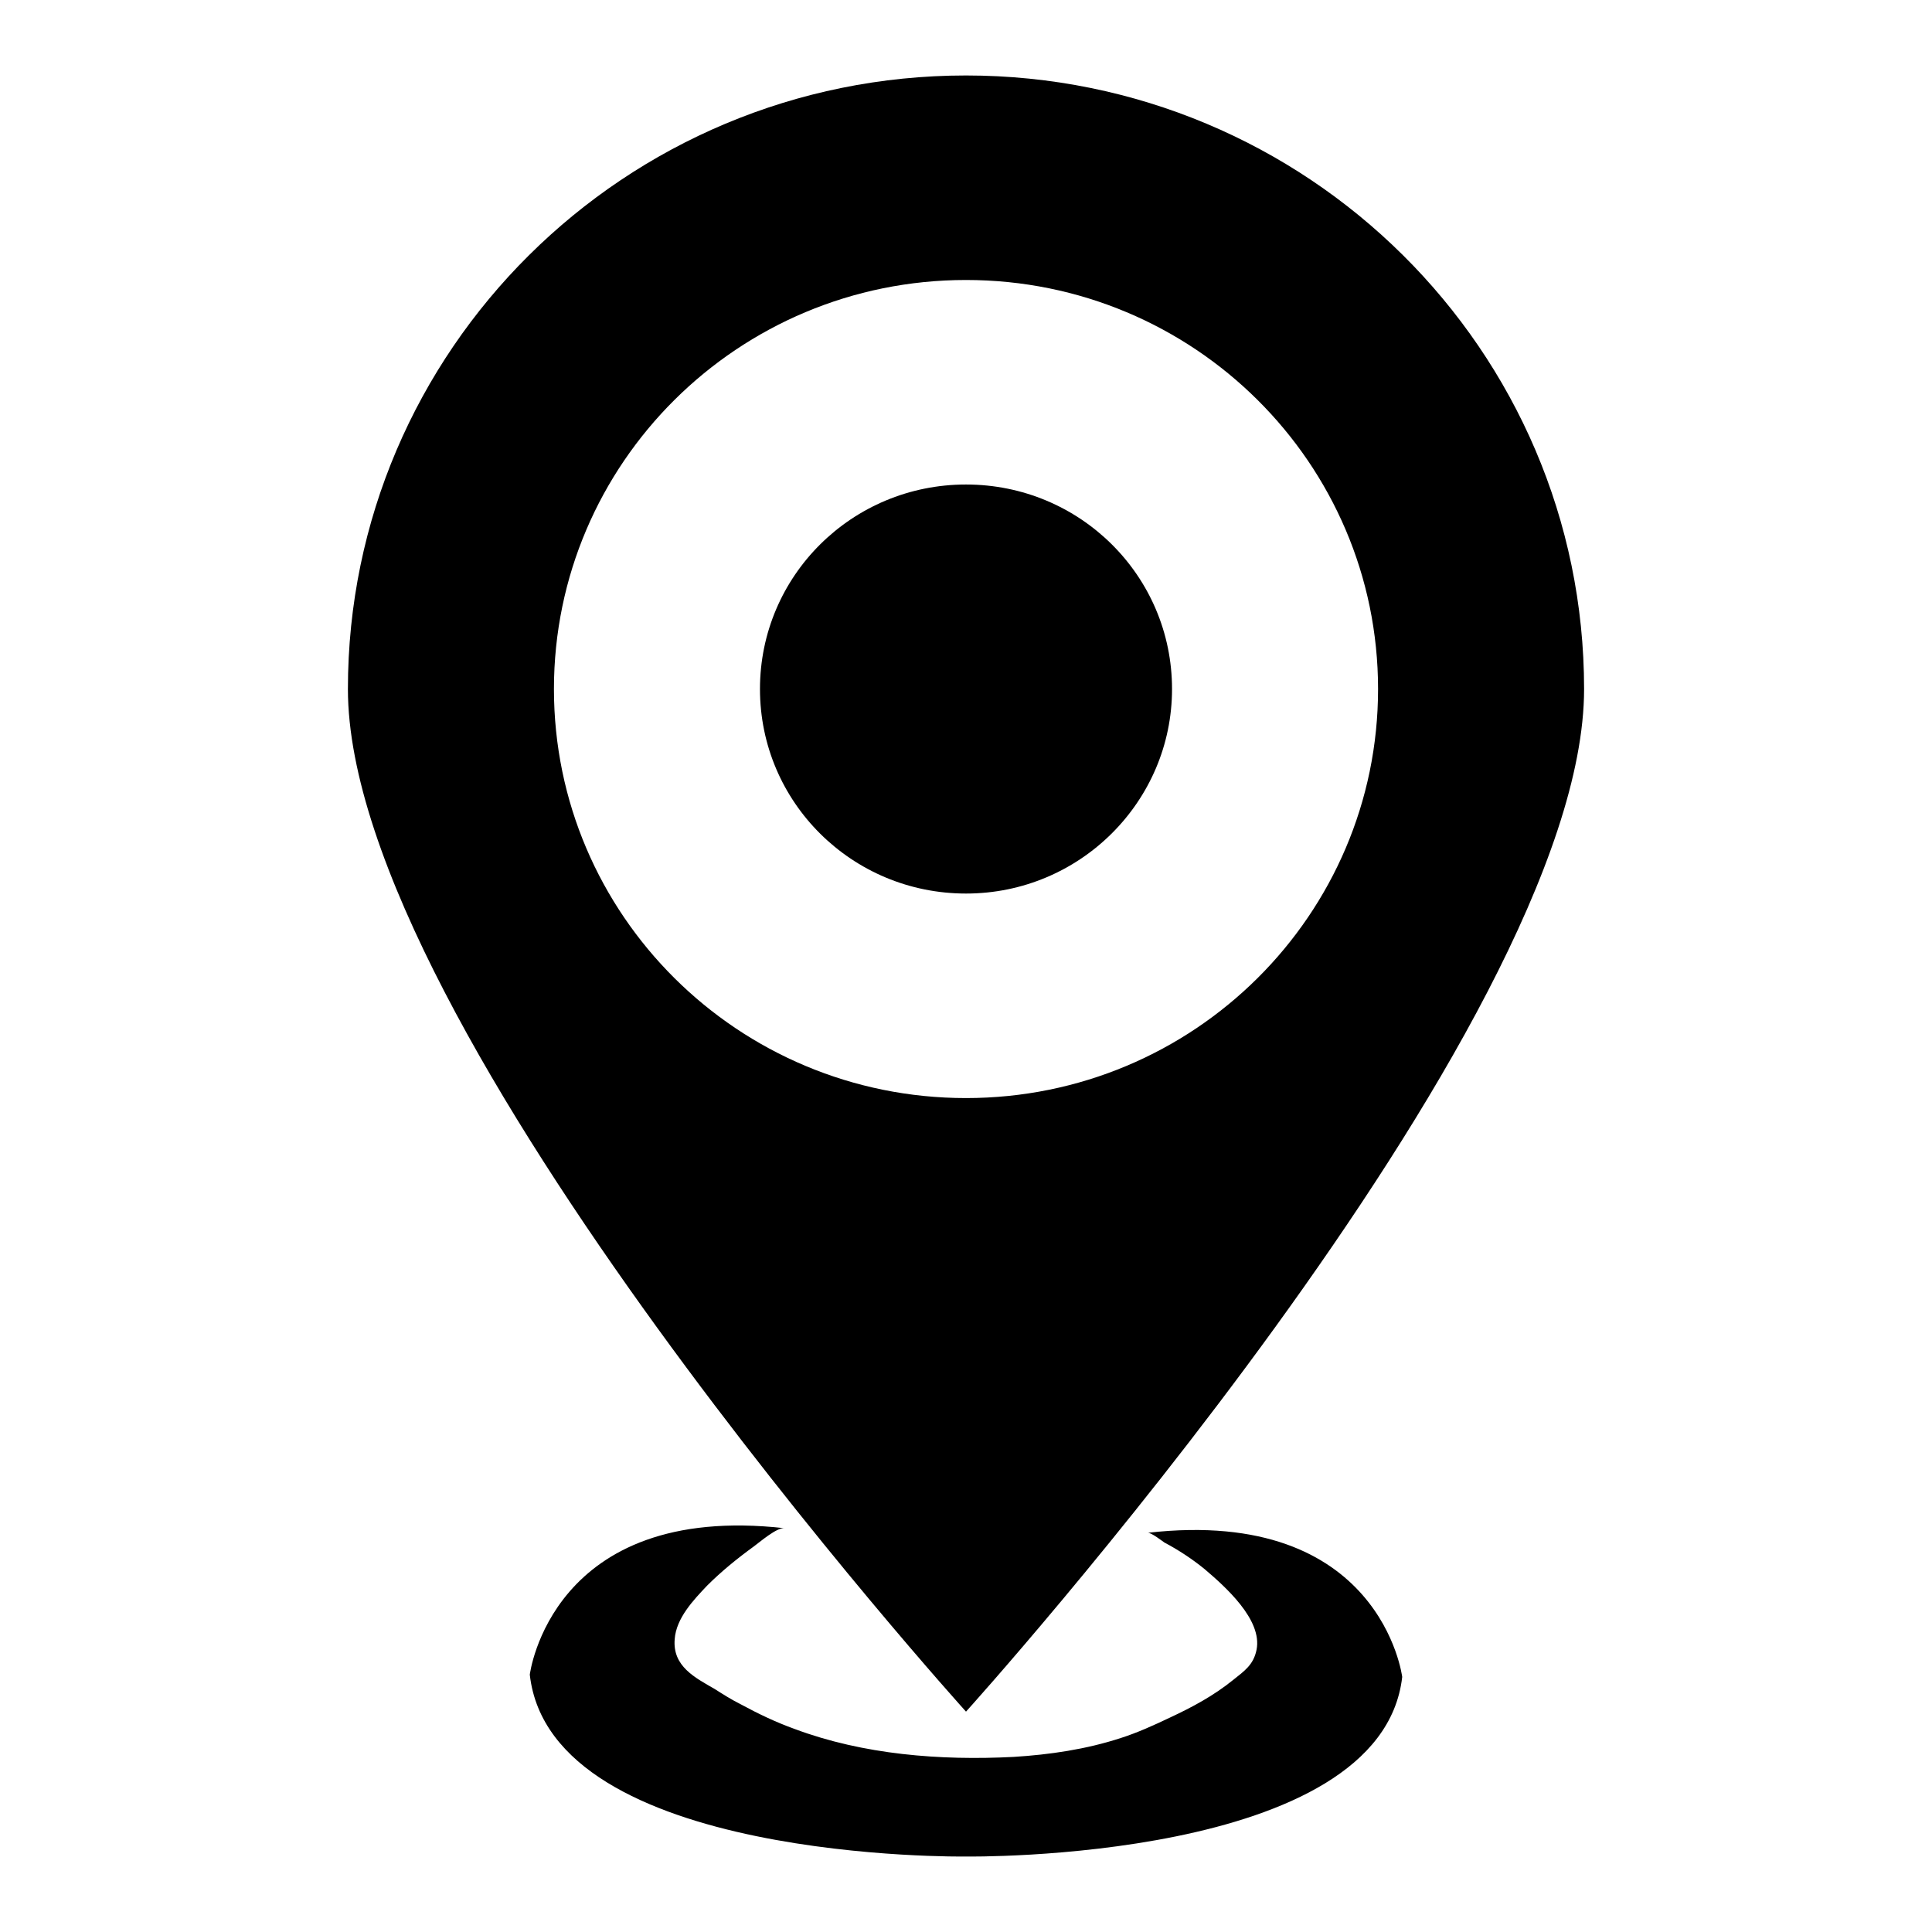 <?xml version="1.0" encoding="utf-8"?>
<!-- Svg Vector Icons : http://www.onlinewebfonts.com/icon -->
<!DOCTYPE svg PUBLIC "-//W3C//DTD SVG 1.1//EN" "http://www.w3.org/Graphics/SVG/1.1/DTD/svg11.dtd">
<svg version="1.1" xmlns="http://www.w3.org/2000/svg" xmlns:xlink="http://www.w3.org/1999/xlink" x="0px" y="0px" viewBox="0 0 256 256" enable-background="new 0 0 256 256" xml:space="preserve">
<g><g><path fill="#000000" d="M155.3,91.3c0-15-12.2-27.1-27.3-27.1c-15.1,0-27.3,12.1-27.3,27.1c0,15,12.2,27.1,27.3,27.1C143.1,118.4,155.3,106.2,155.3,91.3z"/><path fill="#000000" d="M209.9,91.3c0-44.9-36.7-81.3-81.9-81.3c-45.2,0-81.9,36.4-81.9,81.3c0,44.9,81.9,135.5,81.9,135.5S209.9,136.2,209.9,91.3z M73.4,91.3c0-29.9,24.4-54.2,54.6-54.2s54.6,24.3,54.6,54.2c0,29.9-24.4,54.2-54.6,54.2S73.4,121.2,73.4,91.3z"/><path fill="#000000" d="M152.1,203.1c0.5,0,1.9,1.1,2.2,1.3c1.9,1,3.7,2.2,5.3,3.5c2.7,2.3,7.7,6.7,6.9,10.7c-0.4,2-1.6,2.8-3.1,4c-2.6,2.1-5.4,3.6-8.4,5c-2.1,1-4.3,2-6.5,2.7c-4.6,1.5-9.4,2.2-14.2,2.5c-9.7,0.5-19.9-0.3-29-3.7c-2.5-0.9-4.8-2-7.2-3.3c-1.2-0.6-2.3-1.3-3.4-2c-2.6-1.5-5.6-3-5.3-6.6c0.2-2.8,2.5-5.2,4.3-7.1c1.9-1.9,4-3.6,6.2-5.2c0.7-0.5,3.1-2.6,4.1-2.4C73,199,70.2,221.9,70.2,221.9C73,246.8,128,246,128,246s55,0.8,57.8-23.8C185.8,222.2,183,199.6,152.1,203.1z"/></g></g>
</svg>